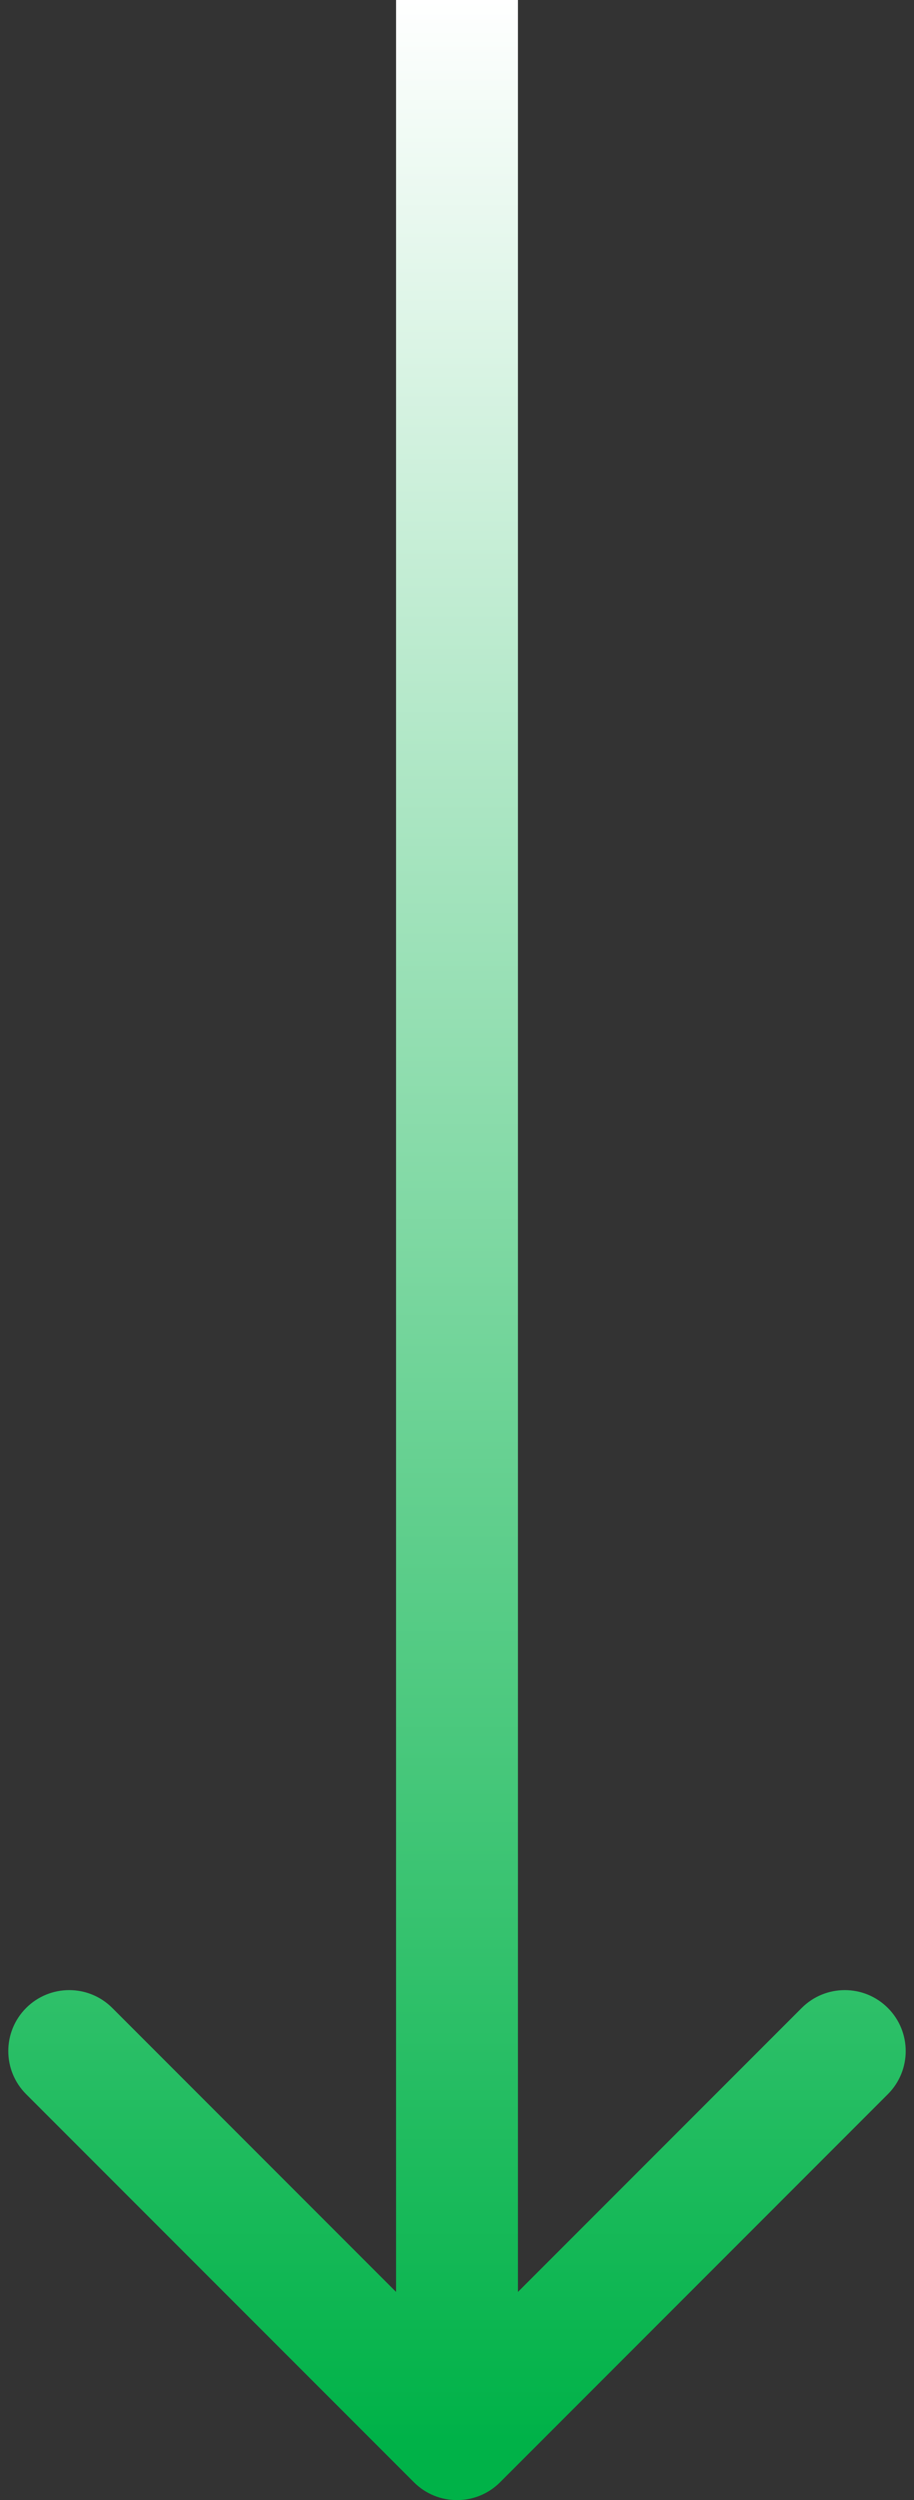<svg xmlns="http://www.w3.org/2000/svg" width="30" height="82" viewBox="0 0 30 82" fill="none">
  <rect x="0" y="0" width="30" height="82" fill="#333333" stroke="none"/>
  <path d="M13.586 81.414C14.367 82.195 15.633 82.195 16.414 81.414L29.142 68.686C29.923 67.905 29.923 66.639 29.142 65.858C28.361 65.077 27.095 65.077 26.314 65.858L15 77.172L3.686 65.858C2.905 65.077 1.639 65.077 0.858 65.858C0.077 66.639 0.077 67.905 0.858 68.686L13.586 81.414ZM13 0V80H17V0H13Z" fill="url(#paint0_linear_2254_1101)"/>
  <defs>
    <linearGradient id="paint0_linear_2254_1101" x1="15.5" y1="0" x2="15.5" y2="80" gradientUnits="userSpaceOnUse">
      <stop stop-color="white"/>
      <stop offset="1" stop-color="#00B248"/>
    </linearGradient>
  </defs>
</svg>
